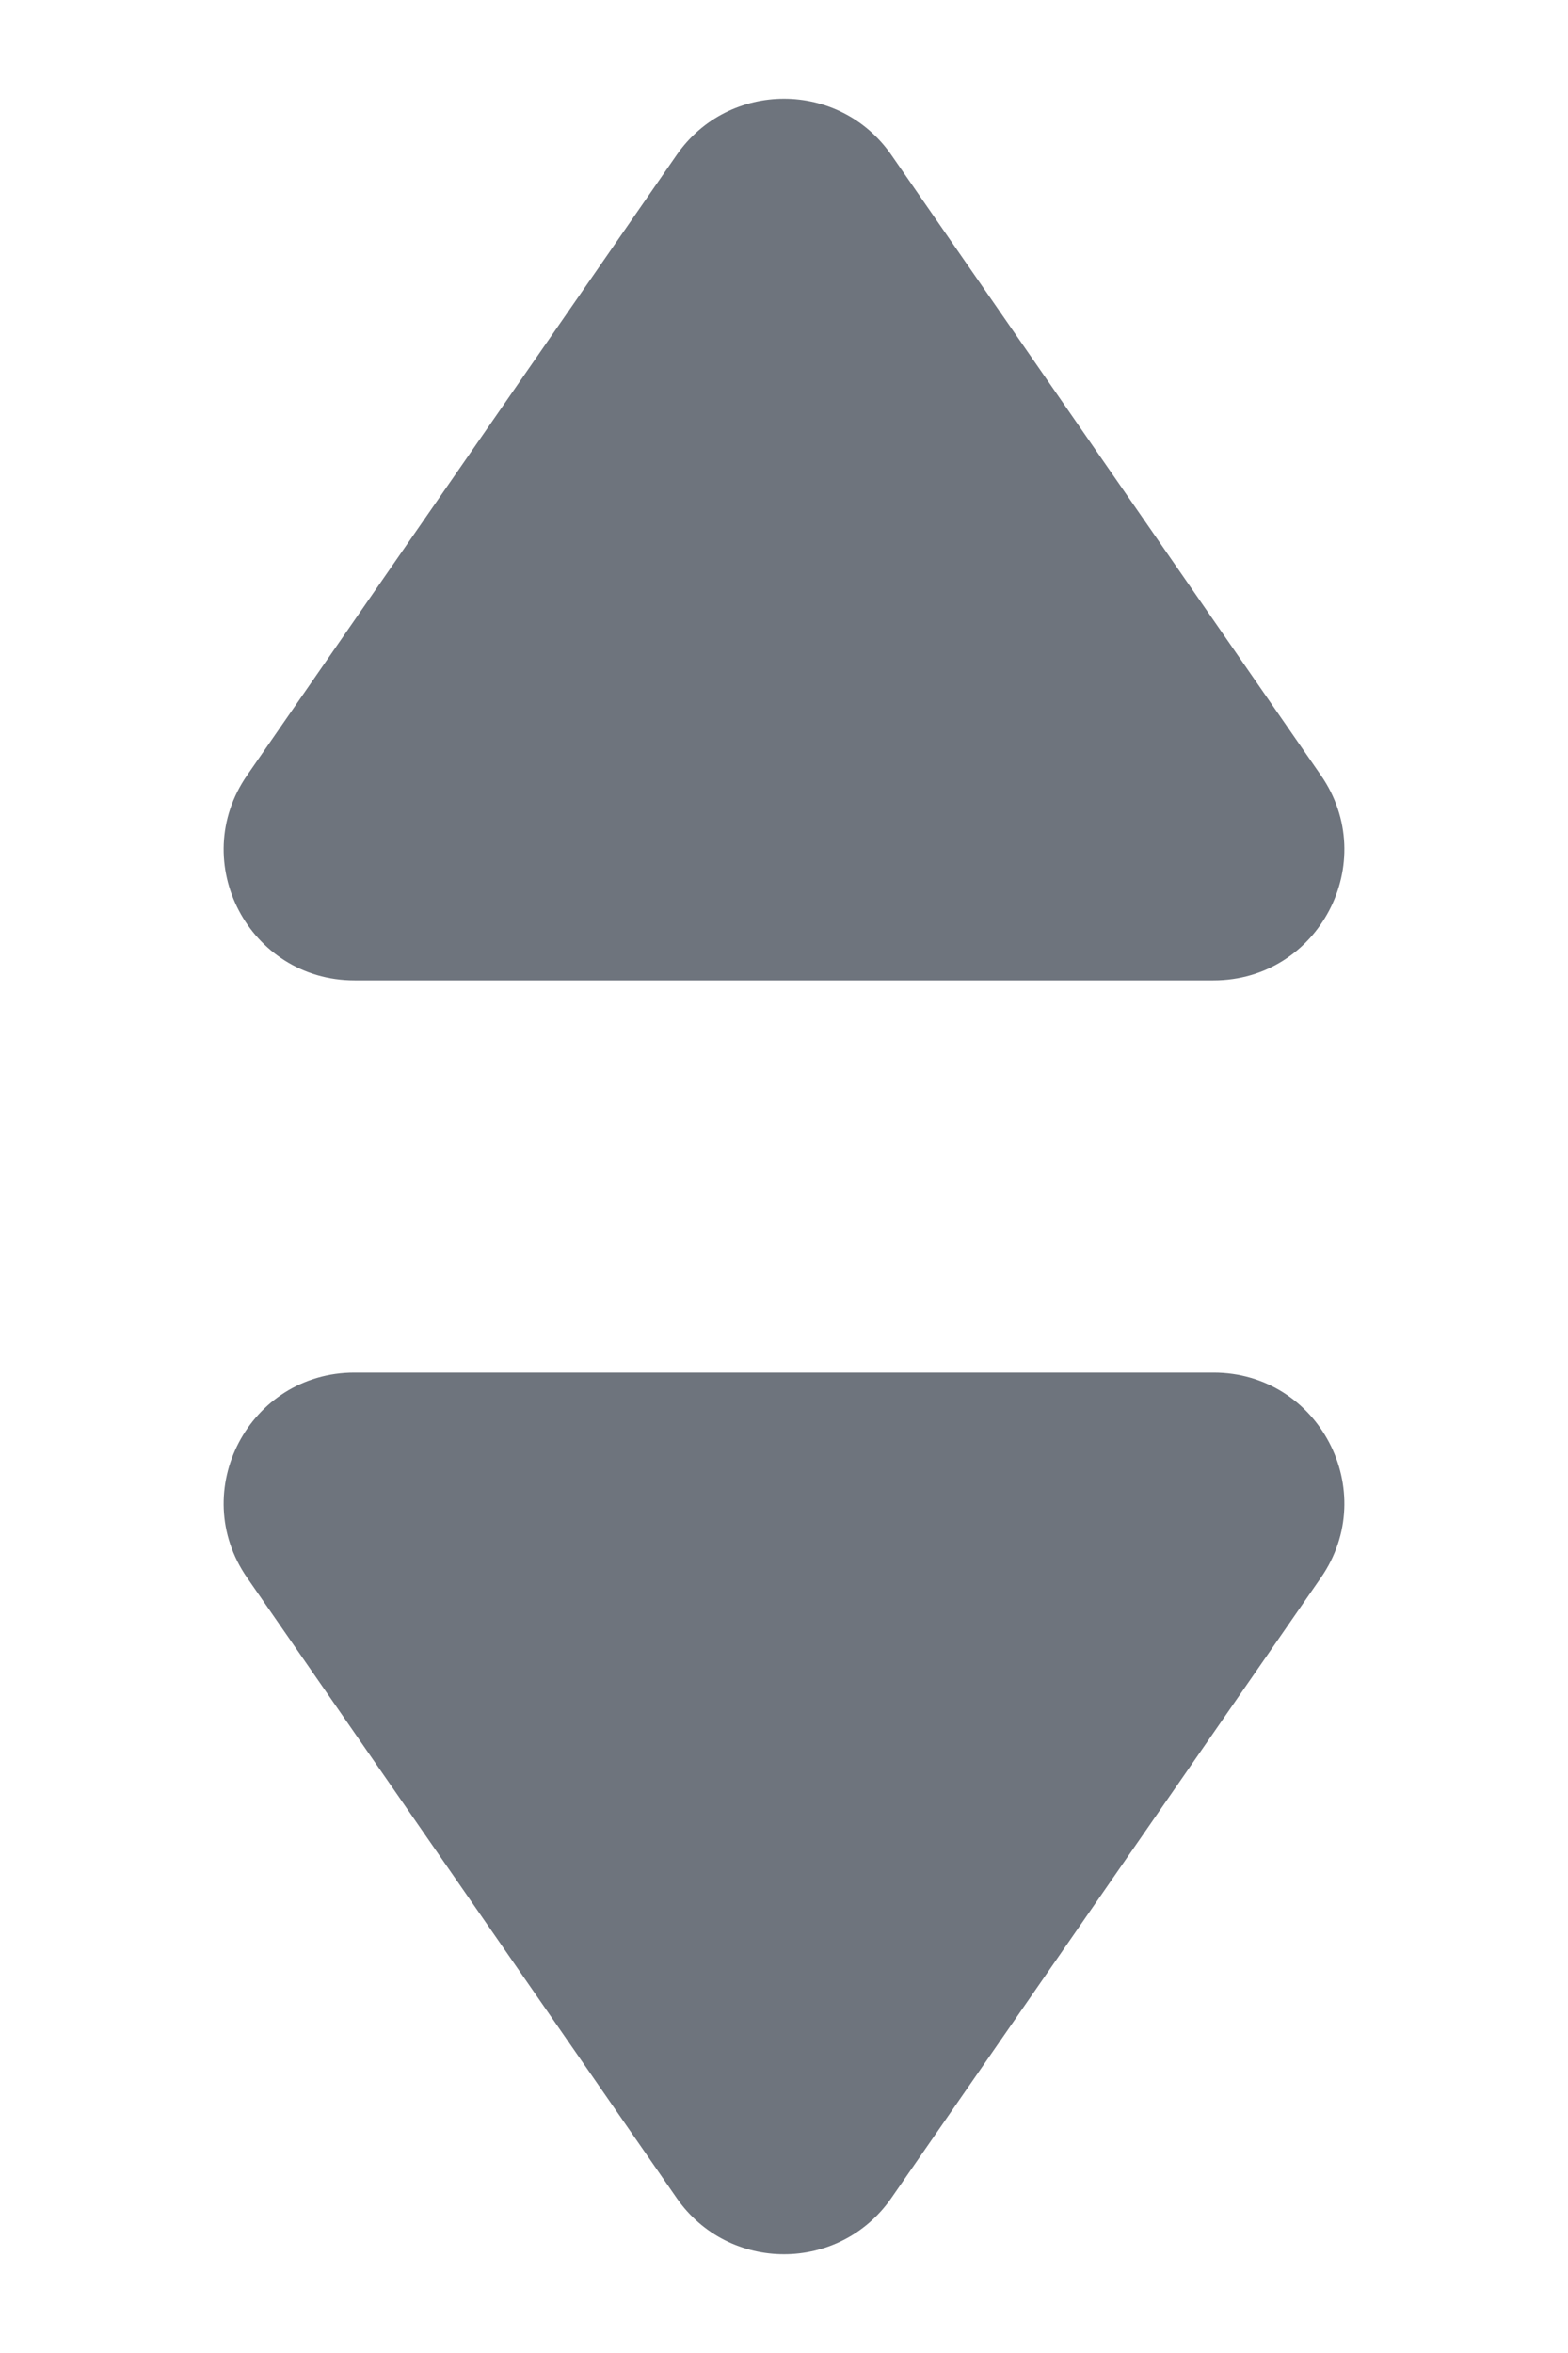 <svg width="12" height="18" viewBox="0 0 12 18" fill="none" xmlns="http://www.w3.org/2000/svg">
<path d="M5.178 16.814C5.576 17.388 6.424 17.388 6.822 16.814L10.109 12.069C10.568 11.406 10.094 10.5 9.287 10.5H2.713C1.906 10.5 1.432 11.406 1.891 12.069L5.178 16.814Z" fill="#6E747D"/>
<path d="M5.178 1.186C5.576 0.612 6.424 0.612 6.822 1.186L10.109 5.931C10.568 6.594 10.094 7.5 9.287 7.5H2.713C1.906 7.5 1.432 6.594 1.891 5.931L5.178 1.186Z" fill="#6E747D"/>
</svg>
